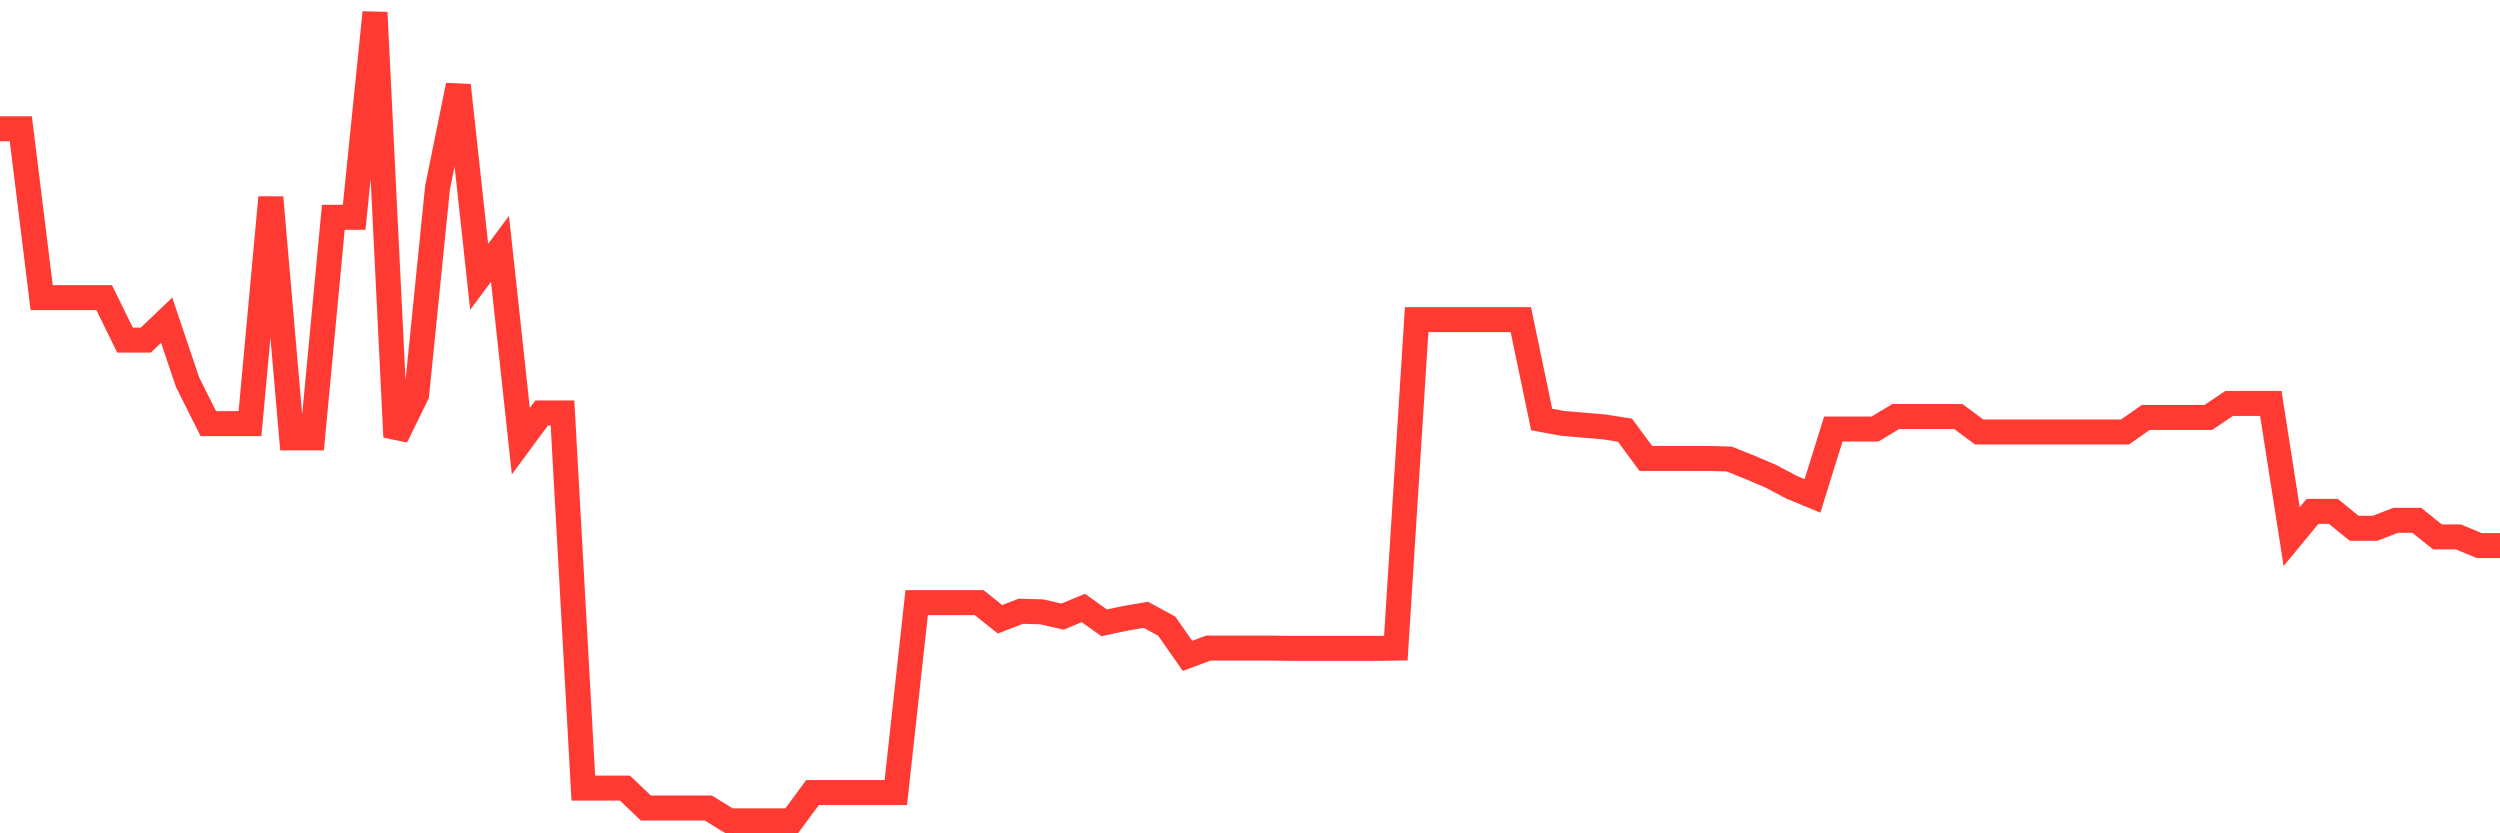 <svg
  xmlns="http://www.w3.org/2000/svg"
  xmlns:xlink="http://www.w3.org/1999/xlink"
  width="120"
  height="40"
  viewBox="0 0 120 40"
  preserveAspectRatio="none"
>
  <polyline
    points="0,6.18 1,6.18 2,14.285 3,14.285 4,14.285 5,14.285 6,16.325 7,16.325 8,15.369 9,18.338 10,20.335 11,20.335 12,20.335 13,9.476 14,21.02 15,21.02 16,10.432 17,10.432 18,0.6 19,20.977 20,18.937 21,9.019 22,4.096 23,13.286 24,11.945 25,21.177 26,19.822 27,19.822 28,37.83 29,37.83 30,37.83 31,38.786 32,38.786 33,38.786 34,38.786 35,39.4 36,39.4 37,39.4 38,39.4 39,38.044 40,38.044 41,38.044 42,38.044 43,38.044 44,28.926 45,28.926 46,28.926 47,28.926 48,29.725 49,29.34 50,29.368 51,29.597 52,29.183 53,29.896 54,29.682 55,29.511 56,30.053 57,31.48 58,31.109 59,31.109 60,31.109 61,31.109 62,31.123 63,31.123 64,31.123 65,31.123 66,31.123 67,31.109 68,15.341 69,15.341 70,15.341 71,15.341 72,15.341 73,15.341 74,20.136 75,20.321 76,20.407 77,20.492 78,20.649 79,22.005 80,22.005 81,22.005 82,22.005 83,22.033 84,22.433 85,22.861 86,23.389 87,23.803 88,20.592 89,20.592 90,20.592 91,19.993 92,19.993 93,19.993 94,19.993 95,20.735 96,20.735 97,20.735 98,20.735 99,20.735 100,20.735 101,20.735 102,20.735 103,20.036 104,20.036 105,20.036 106,20.036 107,19.365 108,19.365 109,19.365 110,25.758 111,24.545 112,24.545 113,25.358 114,25.358 115,24.973 116,24.973 117,25.772 118,25.772 119,26.186 120,26.186"
    fill="none"
    stroke="#ff3a33"
    stroke-width="1.2"
  >
  </polyline>
</svg>